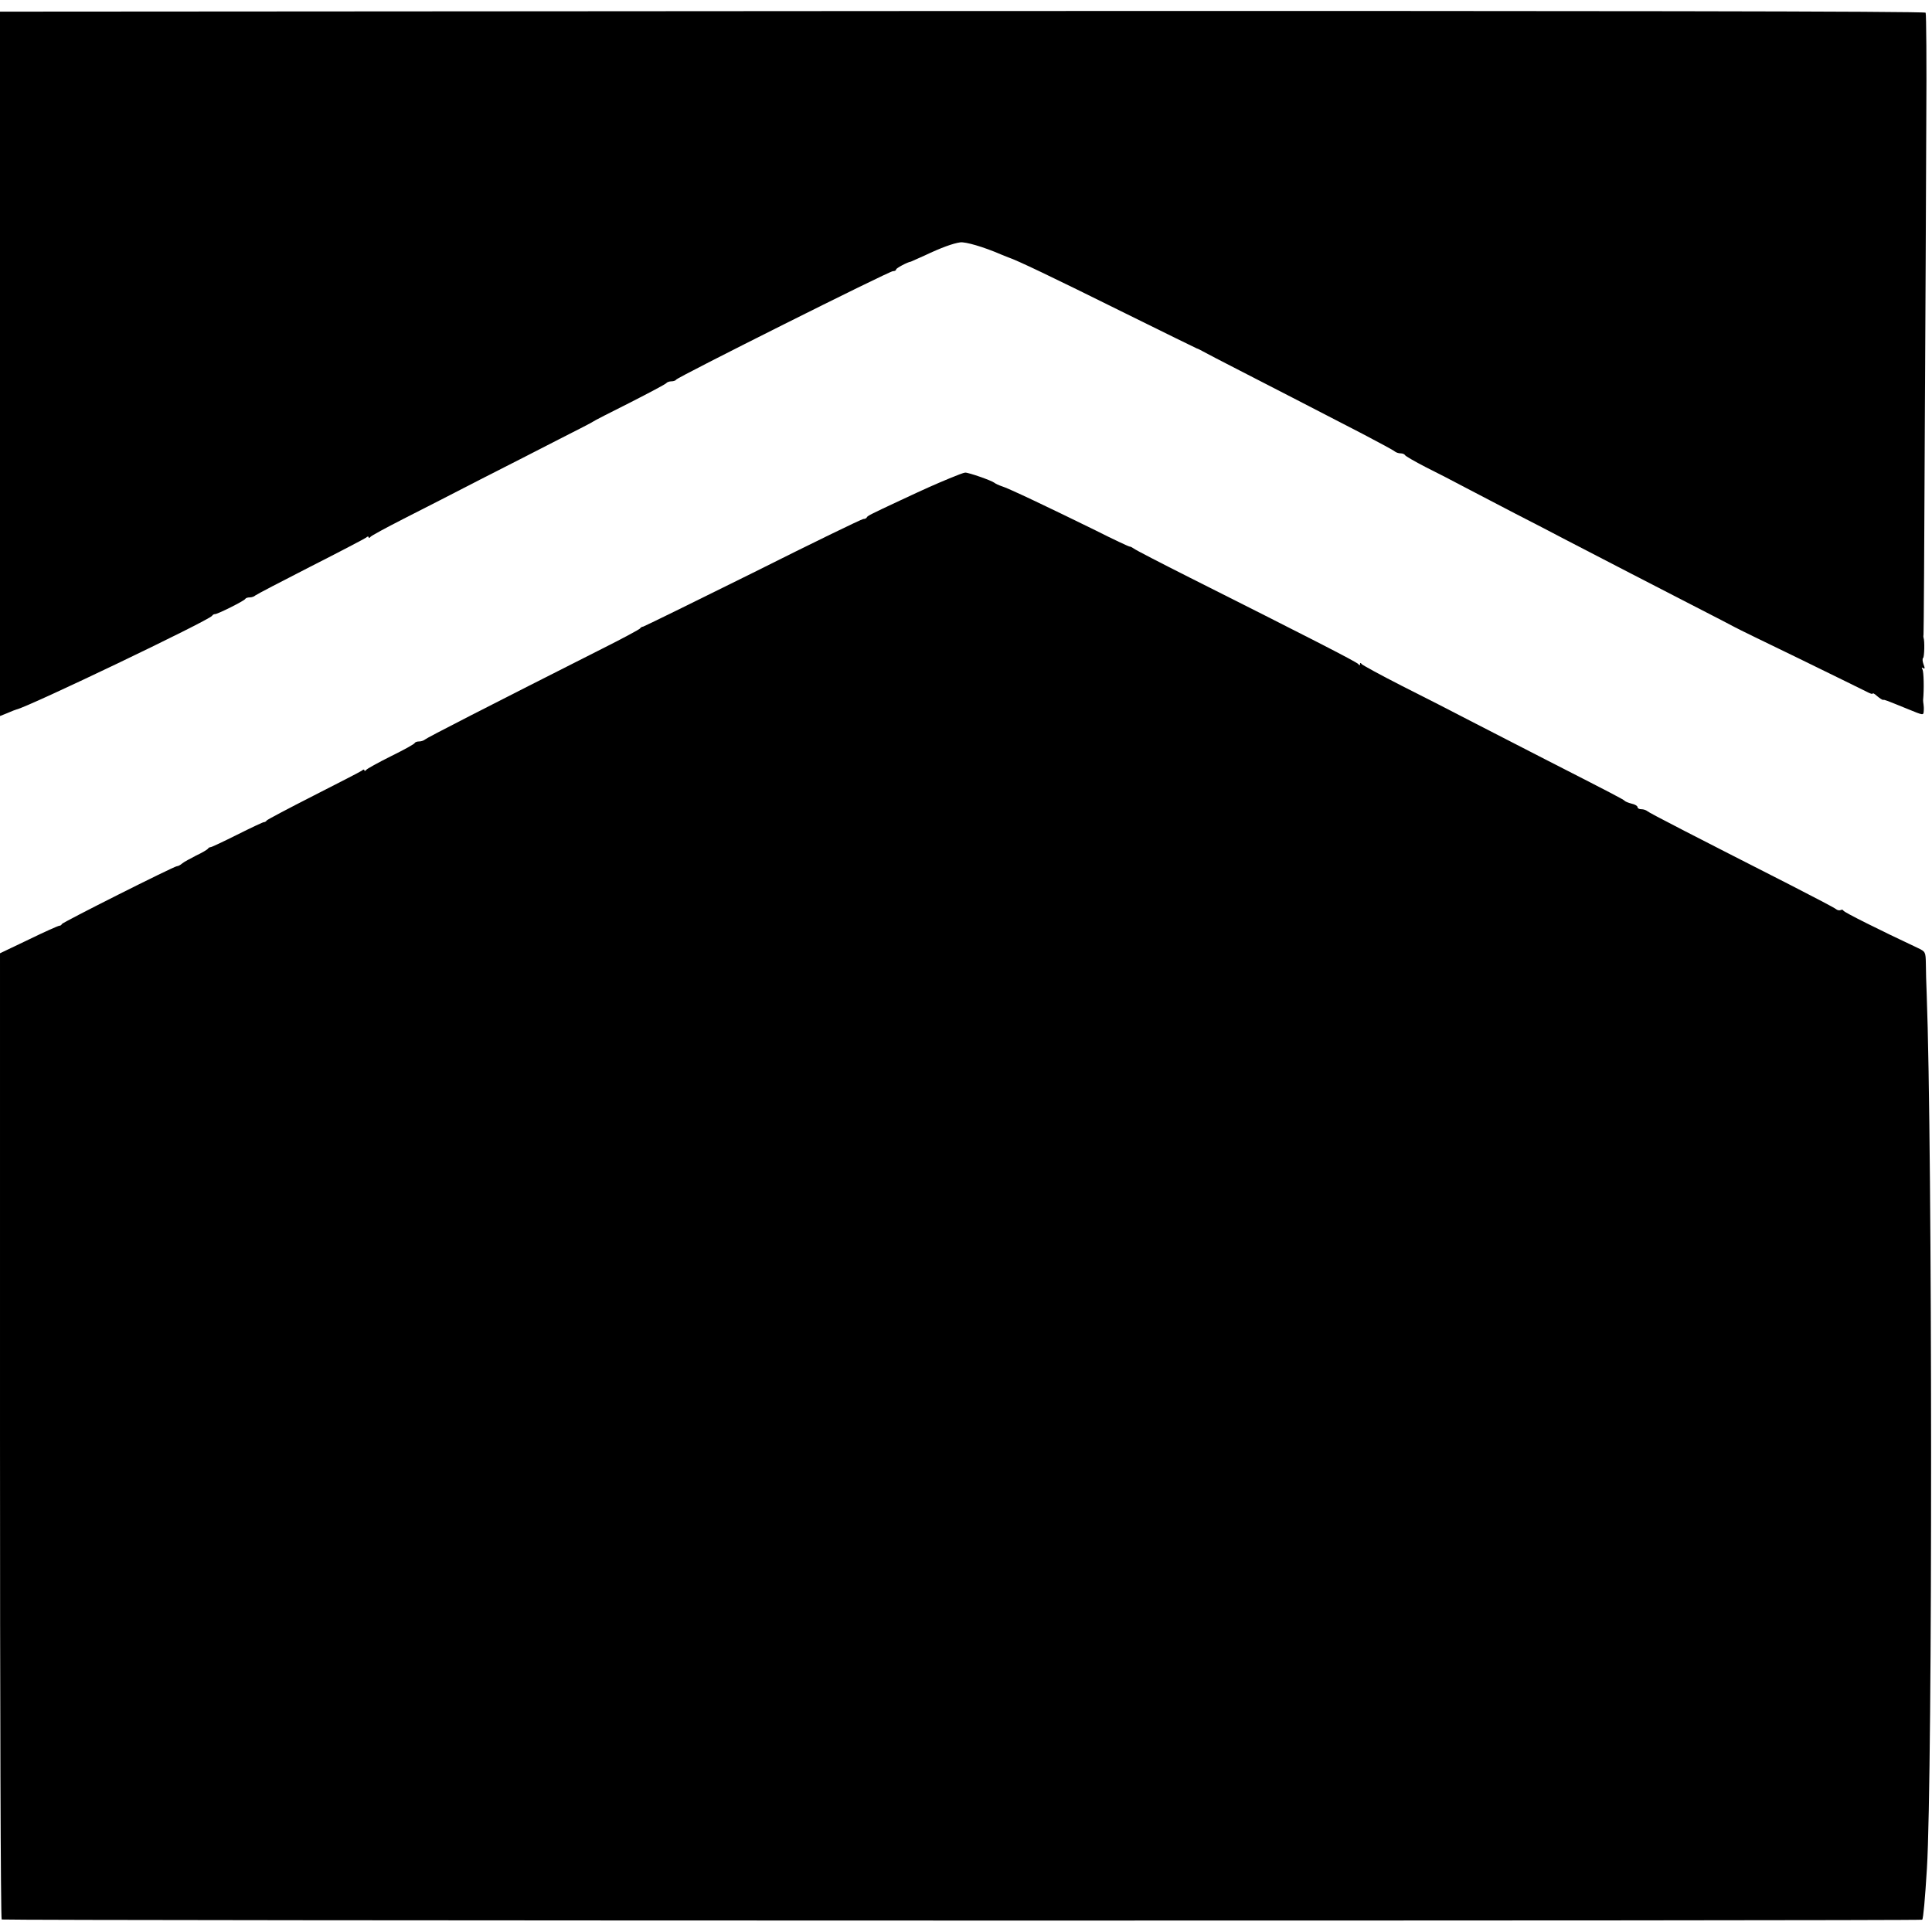 <?xml version="1.0" standalone="no"?>
<!DOCTYPE svg PUBLIC "-//W3C//DTD SVG 20010904//EN"
 "http://www.w3.org/TR/2001/REC-SVG-20010904/DTD/svg10.dtd">
<svg version="1.0" xmlns="http://www.w3.org/2000/svg"
 width="912pt" height="912pt" viewBox="0 0 912 912"
 preserveAspectRatio="xMidYMid meet">
<g transform="translate(0,912) scale(0.1,-0.1)"
fill="#000000" stroke="none">
<path d="M0 7402 l0 -1662 35 14 c20 9 39 16 43 17 58 13 906 419 923 442 3 5
9 8 13 8 10 -2 140 63 144 72 2 4 11 7 21 7 9 0 21 4 26 9 6 5 123 66 260 136
138 70 256 132 263 137 6 6 12 7 12 2 0 -5 4 -4 8 1 4 6 75 44 157 86 83 42
247 126 365 187 118 60 285 145 370 189 85 43 157 80 160 83 3 3 81 43 173 89
92 47 170 88 173 93 3 4 14 8 24 8 10 0 20 4 22 8 5 11 1005 512 1023 512 8 0
15 3 15 8 0 6 54 35 70 37 3 1 32 14 65 29 78 37 133 57 168 62 25 3 109 -21
192 -57 17 -7 32 -13 35 -14 44 -15 197 -88 550 -263 184 -91 337 -166 340
-167 3 0 16 -7 29 -14 14 -8 93 -49 175 -91 153 -78 312 -161 576 -297 80 -42
149 -79 154 -84 6 -5 18 -9 27 -9 10 0 19 -4 21 -8 2 -5 46 -30 98 -57 52 -26
138 -70 190 -98 52 -27 156 -81 230 -120 74 -38 185 -95 245 -127 189 -98 413
-214 600 -310 99 -51 187 -96 195 -101 8 -5 146 -72 305 -149 160 -78 302
-148 318 -156 15 -8 27 -12 27 -8 0 4 9 -1 21 -12 12 -10 24 -18 28 -18 7 2
13 -1 119 -44 71 -29 72 -30 73 -8 1 11 0 26 -1 31 -1 6 -2 15 -2 20 5 53 3
135 -3 145 -5 9 -4 11 3 6 9 -5 9 0 2 18 -5 14 -6 27 -2 30 6 4 8 81 2 96 -1
3 -1 10 0 15 1 6 4 435 6 955 3 520 6 1176 7 1458 2 282 0 517 -3 522 -4 7
-1613 9 -4548 8 l-4542 -3 0 -1663z"/>
<path d="M4480 6861 c-72 -30 -106 -45 -230 -103 -139 -65 -155 -73 -158 -80
-2 -5 -10 -8 -17 -8 -7 0 -242 -114 -521 -254 -280 -139 -513 -253 -518 -254
-5 0 -12 -4 -15 -9 -3 -4 -82 -47 -176 -94 -544 -275 -831 -422 -839 -430 -6
-5 -18 -9 -27 -9 -10 0 -19 -3 -21 -7 -1 -5 -52 -33 -113 -63 -60 -30 -113
-59 -117 -65 -4 -5 -8 -6 -8 -1 0 5 -6 4 -12 -2 -7 -5 -110 -58 -228 -118
-118 -60 -218 -113 -221 -117 -3 -5 -9 -8 -13 -8 -3 1 -60 -26 -126 -59 -66
-33 -123 -60 -126 -59 -4 0 -10 -3 -13 -8 -3 -4 -28 -19 -56 -32 -27 -14 -57
-30 -65 -37 -8 -7 -19 -13 -25 -13 -15 -1 -540 -265 -543 -273 -2 -5 -7 -8
-12 -8 -5 0 -70 -29 -144 -65 l-136 -65 0 -2280 c0 -1254 3 -2280 8 -2281 75
-6 9062 -7 9066 -1 5 8 13 95 22 242 27 437 26 3420 -1 4125 -2 50 -4 115 -4
146 -1 55 -2 57 -38 74 -181 85 -349 169 -351 176 -2 5 -8 6 -13 3 -6 -3 -16
-1 -23 5 -7 6 -103 56 -212 112 -446 227 -670 342 -678 350 -6 5 -18 9 -28 9
-10 0 -18 4 -18 10 0 5 -12 13 -27 16 -16 4 -30 10 -33 13 -6 7 -50 30 -375
196 -126 65 -288 148 -360 185 -71 37 -213 110 -315 161 -102 52 -188 99 -192
104 -5 7 -8 7 -8 0 0 -7 -3 -7 -8 0 -7 10 -246 132 -797 409 -137 69 -255 130
-262 136 -7 5 -16 10 -21 10 -4 0 -77 34 -162 77 -214 105 -413 200 -442 208
-12 4 -28 11 -34 16 -14 11 -123 49 -138 48 -6 0 -40 -13 -76 -28z"/>
</g>
</svg>
